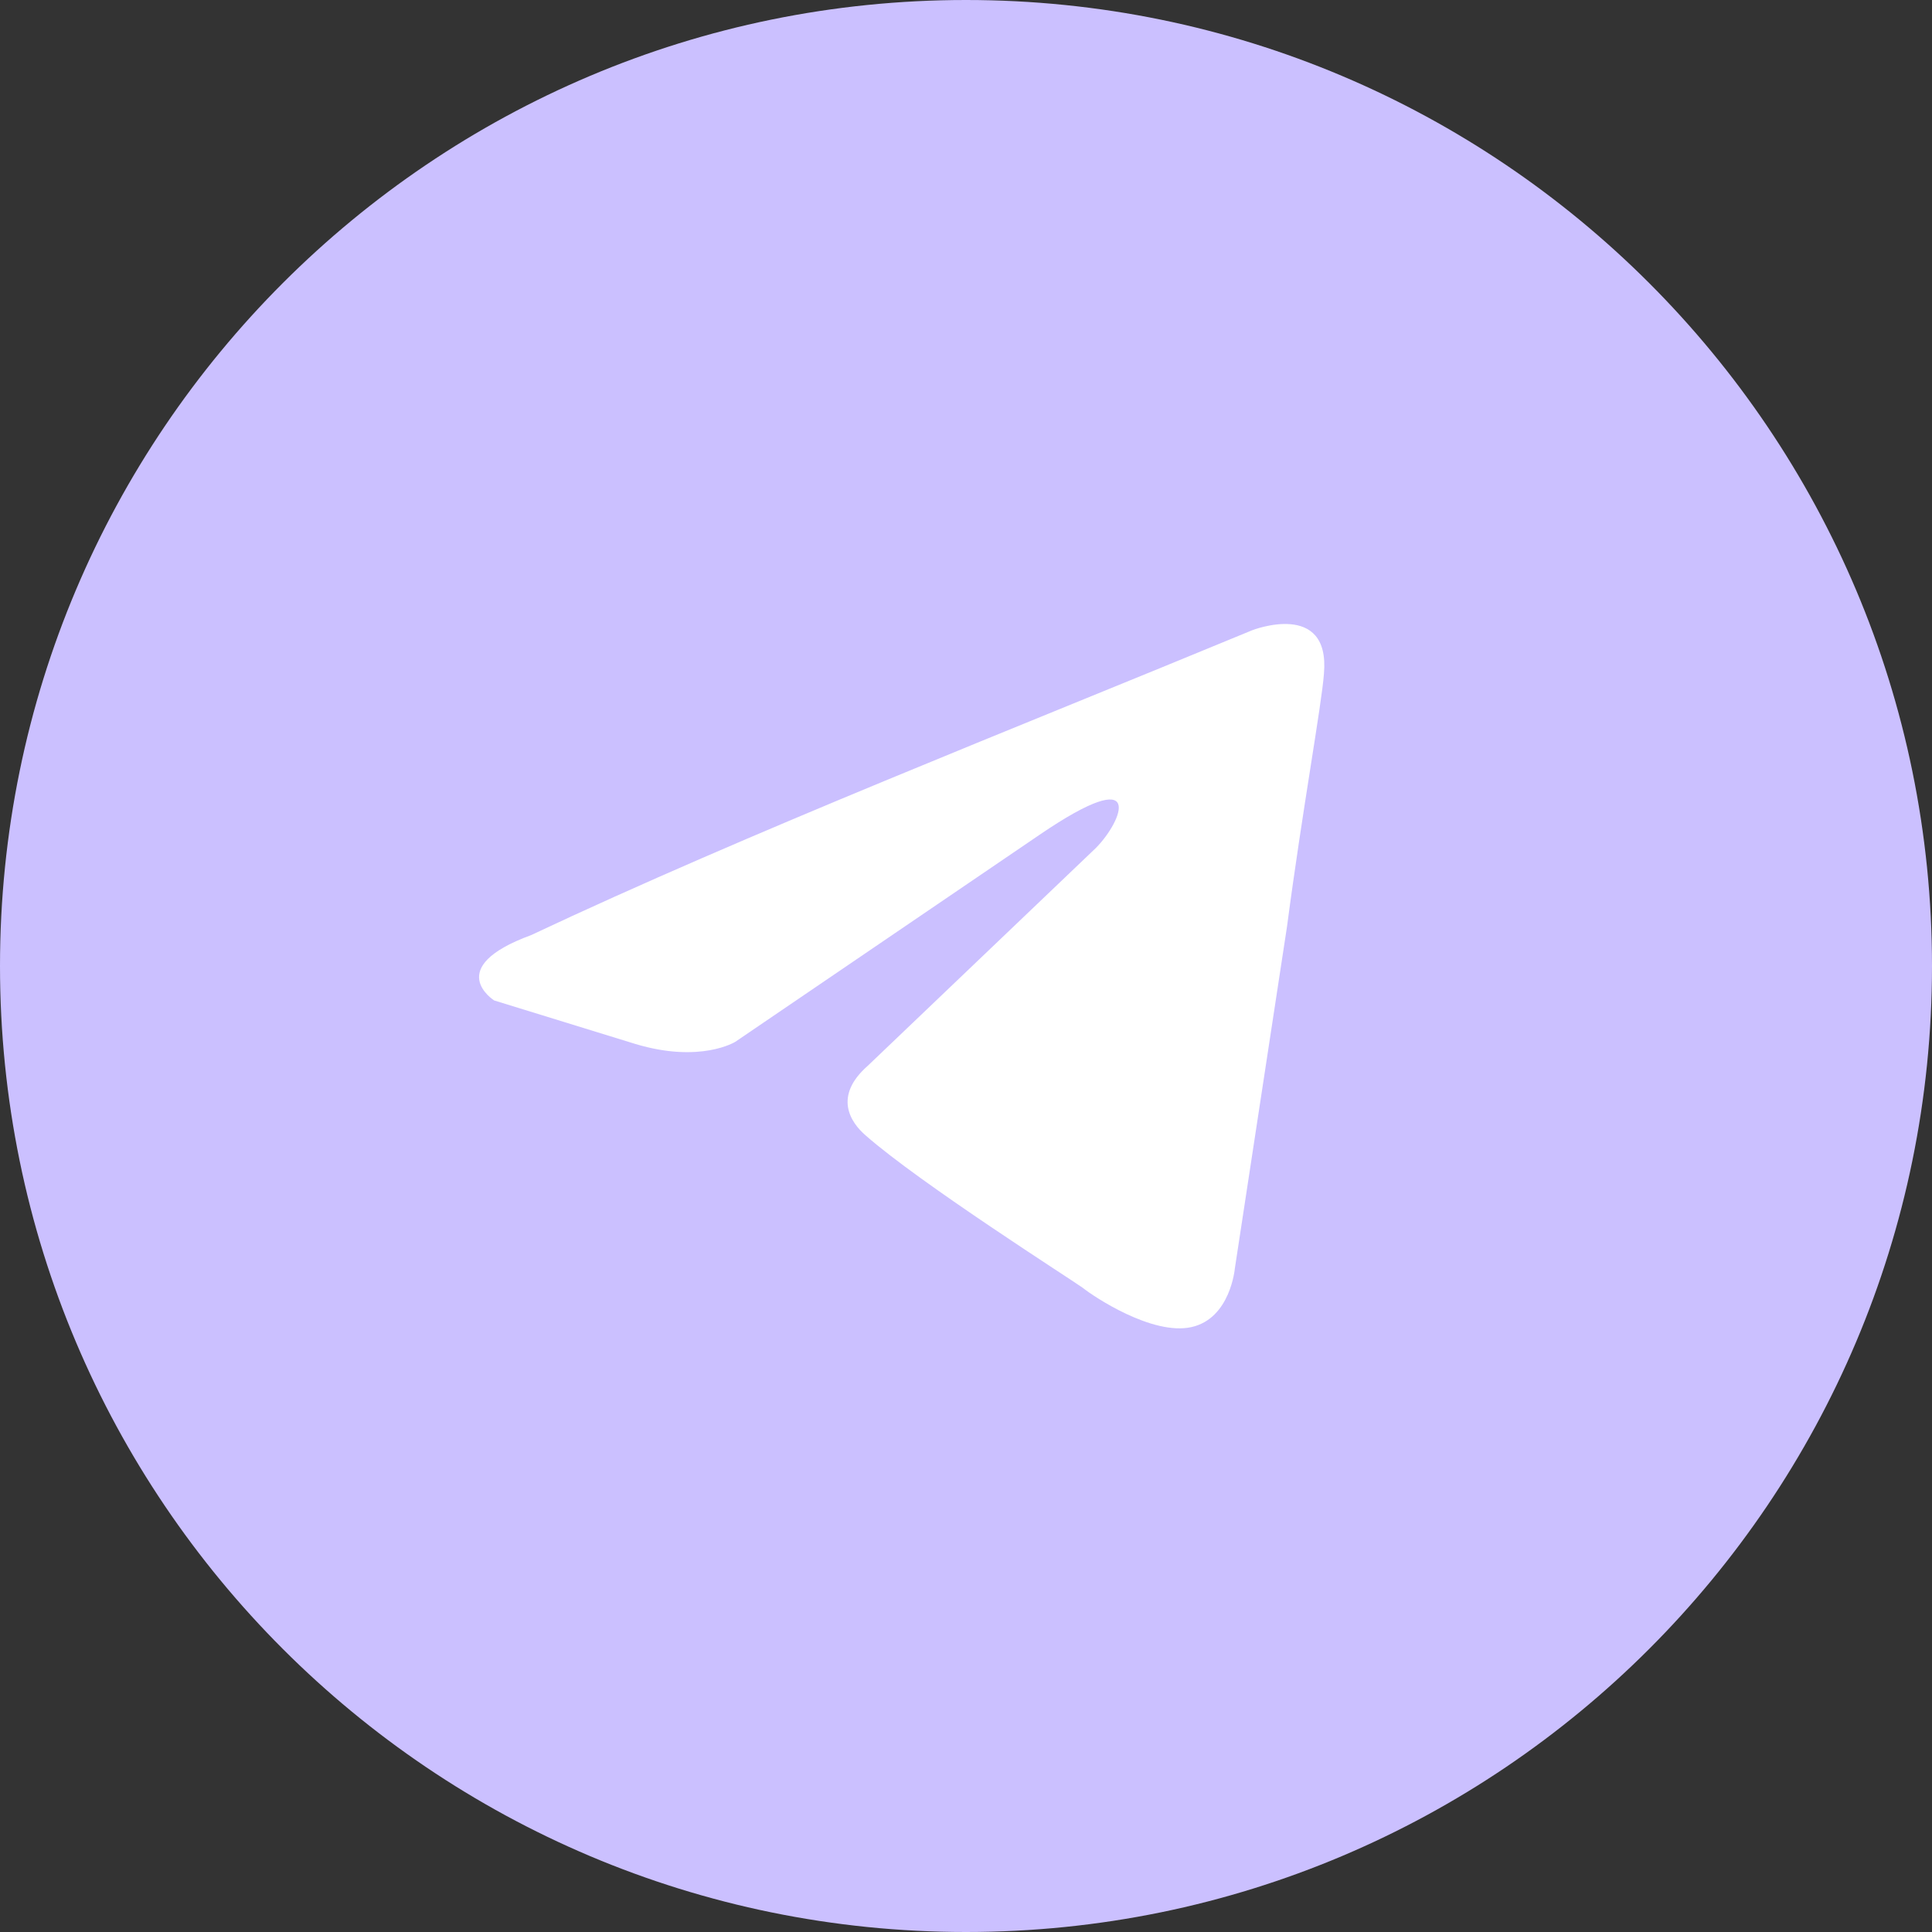 <?xml version="1.0" encoding="UTF-8"?> <svg xmlns="http://www.w3.org/2000/svg" width="30" height="30" viewBox="0 0 30 30" fill="none"><rect x="0" y="0" width="30" height="30" fill="#333333" stroke="none"/> <g clip-path="url(#clip0_166_3803)"> <path d="M15 30C23.284 30 30 23.284 30 15C30 6.716 23.284 0 15 0C6.716 0 0 6.716 0 15C0 23.284 6.716 30 15 30Z" fill="#CBC0FF"></path> <path d="M19.445 9.786C19.445 9.786 20.659 9.312 20.558 10.462C20.524 10.935 20.221 12.592 19.985 14.385L19.175 19.694C19.175 19.694 19.108 20.472 18.501 20.607C17.894 20.742 16.983 20.134 16.814 19.998C16.679 19.897 14.285 18.375 13.442 17.631C13.206 17.428 12.936 17.023 13.475 16.549L17.017 13.167C17.421 12.761 17.826 11.815 16.14 12.964L11.418 16.177C11.418 16.177 10.879 16.515 9.867 16.211L7.674 15.535C7.674 15.535 6.865 15.027 8.248 14.52C11.62 12.931 15.769 11.307 19.445 9.786Z" fill="white"></path> </g> <defs> <clipPath id="clip0_166_3803"> <rect width="30" height="30" fill="white"></rect> </clipPath> </defs> </svg> 